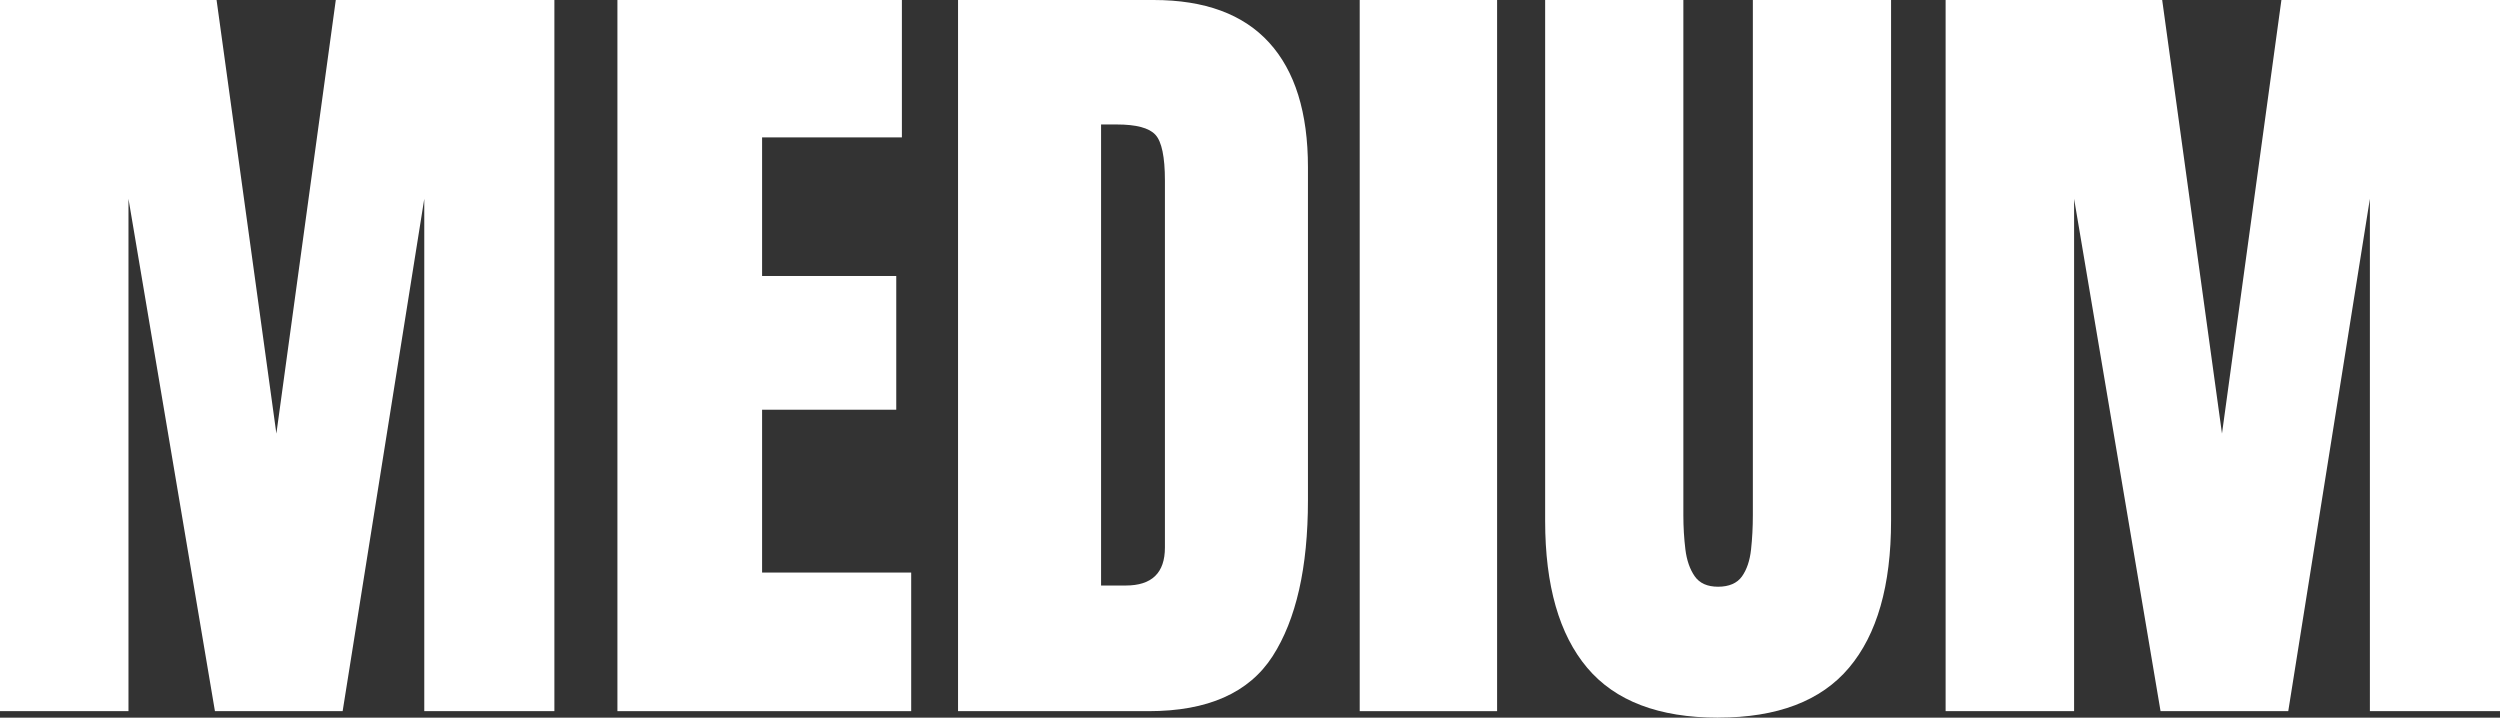 <?xml version="1.0" encoding="UTF-8"?>
<svg id="Layer_1" data-name="Layer 1" xmlns="http://www.w3.org/2000/svg" viewBox="0 0 580.64 166.68">
  <rect x="0" y="0" width="580.64" height="166.68" fill="#333333" stroke="none"/>
  <defs>
    <style>
      .cls-1 {
        fill: #fff;
      }
    </style>
  </defs>
  <path class="cls-1" d="M0,165.17V0h50.3l13.89,100.7L77.99,0h50.77v165.17h-30.22V46.17l-18.96,119h-29.66L29.84,46.17v119H0Z"/>
  <path class="cls-1" d="M143.4,165.17V0h66.07v31.91h-32.47v32.19h31.16v31.06h-31.16v37.82h34.63v32.19h-68.23Z"/>
  <path class="cls-1" d="M222.51,165.17V0h45.42c11.89,0,20.83,3.3,26.84,9.9,6.01,6.6,9.01,16.25,9.01,28.95v77.33c0,15.64-2.74,27.72-8.21,36.23-5.48,8.51-15.06,12.76-28.76,12.76h-44.3ZM255.74,135.99h5.72c6.07,0,9.1-2.94,9.1-8.82V41.95c0-5.5-.74-9.06-2.21-10.65-1.47-1.6-4.46-2.39-8.96-2.39h-3.66v107.08Z"/>
  <path class="cls-1" d="M315.8,165.17V0h31.91v165.17h-31.91Z"/>
  <path class="cls-1" d="M399.04,166.68c-13.76,0-23.9-3.86-30.41-11.59-6.51-7.73-9.76-19.1-9.76-34.11V0h32.1v119.66c0,2.75.16,5.4.47,7.93.31,2.53,1.03,4.61,2.16,6.24,1.13,1.63,2.94,2.44,5.44,2.44s4.41-.8,5.54-2.39c1.13-1.6,1.83-3.67,2.11-6.24.28-2.56.42-5.22.42-7.98V0h32.1v120.97c0,15.02-3.25,26.39-9.76,34.11-6.51,7.73-16.64,11.59-30.41,11.59Z"/>
  <path class="cls-1" d="M451.88,165.17V0h50.3l13.89,100.7L529.87,0h50.77v165.17h-30.22V46.17l-18.96,119h-29.66l-20.08-119v119h-29.84Z"/>
</svg>